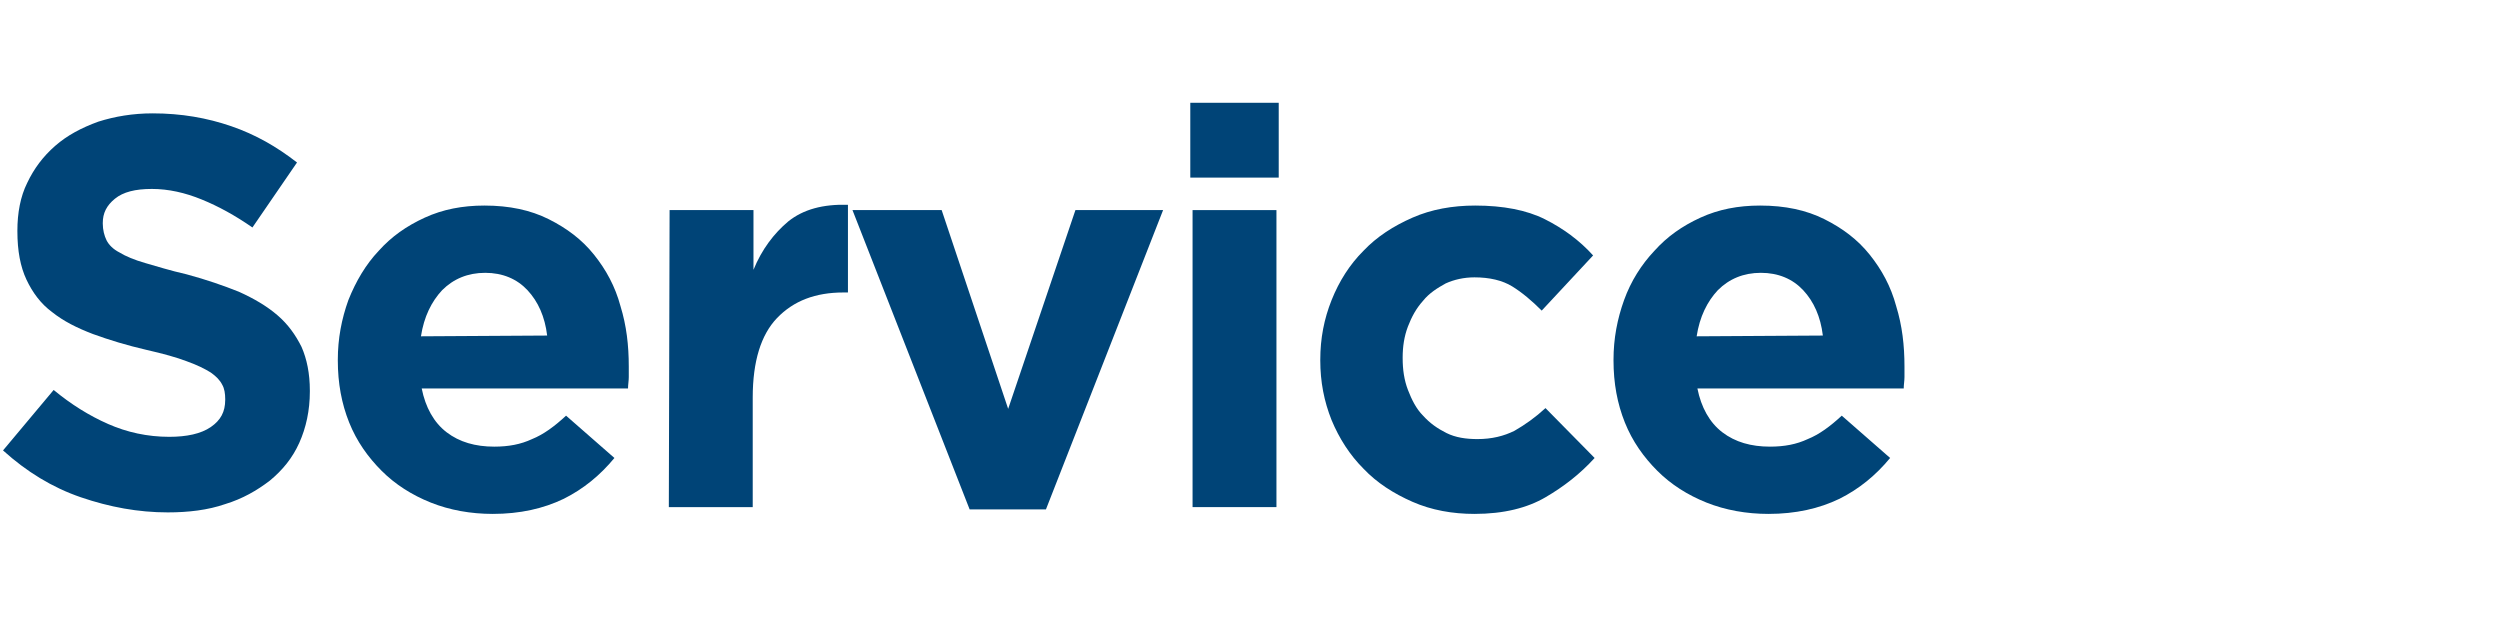 <?xml version="1.0" encoding="utf-8"?>
<!-- Generator: Adobe Illustrator 25.4.6, SVG Export Plug-In . SVG Version: 6.00 Build 0)  -->
<svg version="1.1" id="レイヤー_1" xmlns="http://www.w3.org/2000/svg" xmlns:xlink="http://www.w3.org/1999/xlink" x="0px"
	 y="0px" viewBox="0 0 330.8 84.1" style="enable-background:new 0 0 330.8 84.1;" xml:space="preserve">
<style type="text/css">
	.st0{fill:#004477;}
</style>
<g>
	<path class="st0" d="M22.2,67.8c-3.9,0-7.7-0.7-11.5-2s-7.2-3.4-10.3-6.2l6.7-8c2.3,1.9,4.7,3.4,7.2,4.5s5.2,1.7,8.1,1.7
		c2.3,0,4.2-0.4,5.5-1.3c1.3-0.9,1.9-2,1.9-3.6v-0.1c0-0.7-0.1-1.4-0.4-1.9c-0.3-0.6-0.8-1.1-1.5-1.6c-0.8-0.5-1.8-1-3.2-1.5
		c-1.3-0.5-3.1-1-5.3-1.5c-2.6-0.6-4.9-1.3-7.1-2.1c-2.1-0.8-3.9-1.7-5.4-2.9c-1.5-1.1-2.6-2.6-3.4-4.3c-0.8-1.7-1.2-3.8-1.2-6.4
		v-0.1c0-2.3,0.4-4.5,1.3-6.3c0.9-1.9,2.1-3.5,3.7-4.9c1.6-1.4,3.5-2.4,5.7-3.2c2.2-0.7,4.6-1.1,7.2-1.1c3.8,0,7.2,0.6,10.4,1.7
		s6,2.7,8.7,4.8l-5.9,8.6c-2.3-1.6-4.5-2.8-6.7-3.7c-2.2-0.9-4.4-1.4-6.6-1.4s-3.8,0.4-4.9,1.3s-1.6,1.9-1.6,3.2v0.1
		c0,0.8,0.2,1.6,0.5,2.2s0.9,1.2,1.7,1.6c0.8,0.5,2,1,3.4,1.4s3.3,1,5.5,1.5c2.6,0.7,4.9,1.5,6.9,2.3c2,0.9,3.7,1.9,5.1,3.1
		c1.4,1.2,2.4,2.6,3.2,4.2c0.7,1.6,1.1,3.5,1.1,5.8v0.1c0,2.5-0.5,4.8-1.4,6.8s-2.2,3.6-3.9,5c-1.7,1.3-3.6,2.4-5.9,3.1
		C27.5,67.5,24.9,67.8,22.2,67.8z"/>
	<path class="st0" d="M65.2,68c-2.9,0-5.7-0.5-8.2-1.5s-4.7-2.4-6.5-4.2s-3.3-3.9-4.3-6.4s-1.5-5.2-1.5-8.2v-0.1
		c0-2.8,0.5-5.4,1.4-7.9c1-2.5,2.3-4.7,4-6.5c1.7-1.9,3.7-3.3,6.1-4.4s5-1.6,7.9-1.6c3.3,0,6.1,0.6,8.5,1.8c2.4,1.2,4.4,2.7,6,4.7
		s2.8,4.2,3.5,6.8c0.8,2.6,1.1,5.2,1.1,8c0,0.4,0,0.9,0,1.4s-0.1,1-0.1,1.5H55.8c0.5,2.5,1.6,4.5,3.3,5.8s3.8,1.9,6.3,1.9
		c1.9,0,3.5-0.3,5-1c1.5-0.6,3-1.7,4.5-3.1l6.4,5.6c-1.9,2.3-4.1,4.1-6.7,5.4C71.9,67.3,68.8,68,65.2,68z M72.4,44.4
		c-0.3-2.5-1.2-4.5-2.6-6s-3.3-2.3-5.6-2.3s-4.2,0.8-5.7,2.3c-1.4,1.5-2.4,3.5-2.8,6.1L72.4,44.4L72.4,44.4z"/>
	<path class="st0" d="M88.6,27.8h11.1v7.9c1.1-2.7,2.7-4.8,4.6-6.4c2-1.6,4.6-2.3,7.9-2.2v11.6h-0.6c-3.7,0-6.6,1.1-8.8,3.4
		c-2.1,2.2-3.2,5.7-3.2,10.5v14.5H88.5L88.6,27.8L88.6,27.8z"/>
	<path class="st0" d="M112.8,27.8h11.8l8.8,26.3l8.9-26.3h11.6l-15.5,39.6h-10.1L112.8,27.8z"/>
	<path class="st0" d="M157.5,13.6h11.7v9.9h-11.7V13.6z M157.8,27.8h11.1v39.3h-11.1V27.8z"/>
	<path class="st0" d="M195.1,68c-2.9,0-5.7-0.5-8.2-1.6s-4.7-2.5-6.5-4.4c-1.8-1.8-3.2-4-4.2-6.4c-1-2.5-1.5-5.1-1.5-7.9v-0.1
		c0-2.8,0.5-5.4,1.5-7.9s2.4-4.7,4.2-6.5c1.8-1.9,4-3.3,6.5-4.4s5.3-1.6,8.3-1.6c3.7,0,6.8,0.6,9.2,1.8c2.4,1.2,4.6,2.8,6.4,4.8
		l-6.8,7.3c-1.3-1.3-2.6-2.4-3.9-3.2c-1.3-0.8-3-1.2-5-1.2c-1.4,0-2.7,0.3-3.8,0.8c-1.1,0.6-2.2,1.3-3,2.3c-0.9,1-1.5,2.1-2,3.4
		s-0.7,2.7-0.7,4.1v0.1c0,1.5,0.2,2.9,0.7,4.2s1.1,2.5,2,3.4c0.9,1,1.9,1.7,3.1,2.3s2.6,0.8,4.1,0.8c1.9,0,3.5-0.4,4.9-1.1
		c1.4-0.8,2.8-1.8,4.1-3l6.5,6.6c-1.9,2.1-4.1,3.8-6.5,5.2S199,68,195.1,68z"/>
	<path class="st0" d="M234,68c-2.9,0-5.7-0.5-8.2-1.5s-4.7-2.4-6.5-4.2s-3.3-3.9-4.3-6.4s-1.5-5.2-1.5-8.2v-0.1
		c0-2.8,0.5-5.4,1.4-7.9s2.3-4.7,4-6.5c1.7-1.9,3.7-3.3,6.1-4.4s5-1.6,7.9-1.6c3.3,0,6.1,0.6,8.5,1.8c2.4,1.2,4.4,2.7,6,4.7
		s2.8,4.2,3.5,6.8c0.8,2.6,1.1,5.2,1.1,8c0,0.4,0,0.9,0,1.4s-0.1,1-0.1,1.5h-27.3c0.5,2.5,1.6,4.5,3.3,5.8c1.7,1.3,3.8,1.9,6.3,1.9
		c1.9,0,3.5-0.3,5-1c1.5-0.6,3-1.7,4.5-3.1l6.4,5.6c-1.9,2.3-4.1,4.1-6.7,5.4C240.7,67.3,237.6,68,234,68z M241.2,44.4
		c-0.3-2.5-1.2-4.5-2.6-6s-3.3-2.3-5.6-2.3c-2.3,0-4.2,0.8-5.7,2.3c-1.4,1.5-2.4,3.5-2.8,6.1L241.2,44.4L241.2,44.4z"/>
</g>
</svg>

